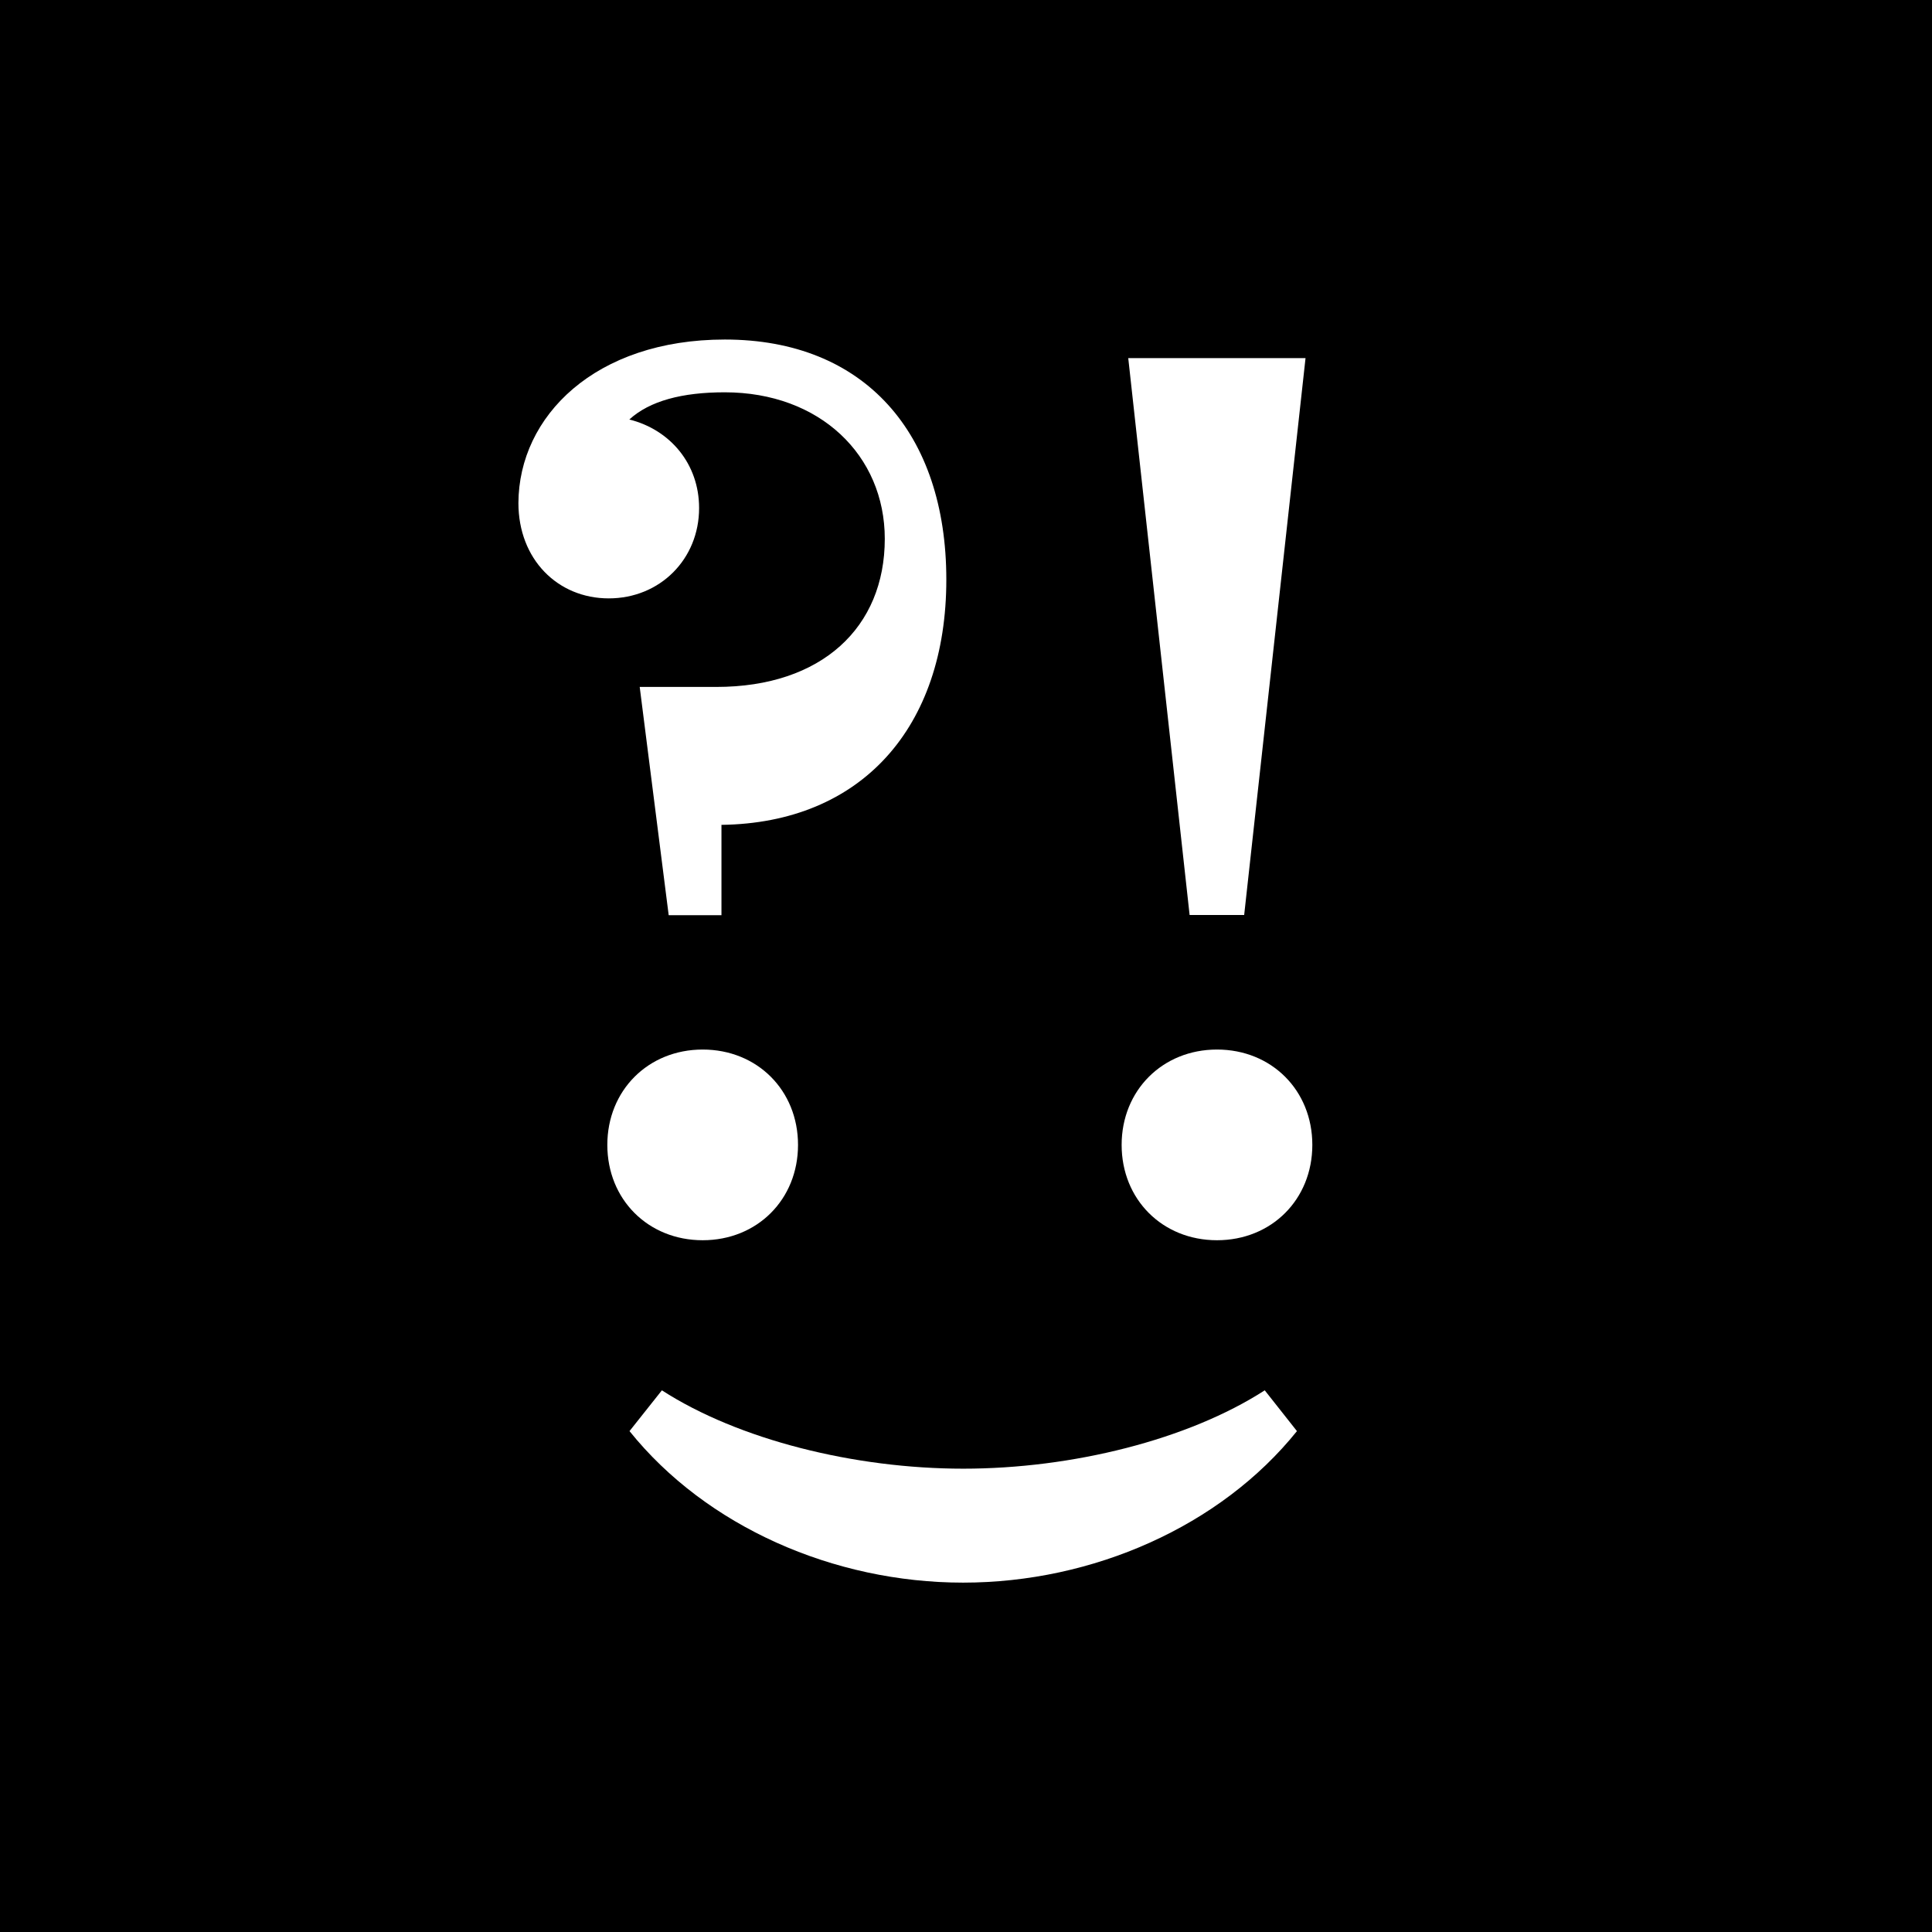 <?xml version="1.0" encoding="utf-8"?>
<!-- Generator: Adobe Illustrator 27.9.0, SVG Export Plug-In . SVG Version: 6.00 Build 0)  -->
<svg version="1.1" id="Ebene_1" xmlns="http://www.w3.org/2000/svg" xmlns:xlink="http://www.w3.org/1999/xlink" x="0px" y="0px"
	 viewBox="0 0 1080 1080" style="enable-background:new 0 0 1080 1080;" xml:space="preserve">
<style type="text/css">
	.st0{enable-background:new    ;}
	.st1{fill:#FFFFFF;}
</style>
<rect width="1080" height="1080"/>
<g class="st0">
	<path class="st1" d="M405.2,189.8c78.1,0,123.8,52.4,123.8,134.2c0,82.8-47.6,136.1-125.7,137.1v50.5h-29.5L357.6,384h42.8
		c59,0,94.2-33.3,94.2-82.8c0-46.6-36.2-81.9-89.5-81.9c-23.8,0-41.9,4.8-53.3,15.2c22.8,5.7,39,24.8,39,49.5
		c0,28.6-21.9,50.5-50.5,50.5c-28.6,0-50.5-21.9-50.5-53.3C290,232.6,332.8,189.8,405.2,189.8z M392.8,586.7
		c30.5,0,53.3,22.8,53.3,53.3c0,30.5-22.8,53.3-53.3,53.3s-53.3-22.8-53.3-53.3C339.5,609.6,362.3,586.7,392.8,586.7z M351.9,800
		l18.1-22.8c42.8,27.6,107.6,43.8,168.5,43.8c60.9,0,125.7-16.2,168.5-43.8L725,800c-42.8,53.3-114.2,84.7-186.6,84.7
		S394.7,853.3,351.9,800z M680.3,586.7c30.5,0,53.3,22.8,53.3,53.3c0,30.5-22.8,53.3-53.3,53.3c-30.5,0-53.3-22.8-53.3-53.3
		C627,609.6,649.8,586.7,680.3,586.7z M729.8,200.2l-34.3,311.3h-30.5l-34.3-311.3H729.8z"/>
</g>
</svg>
